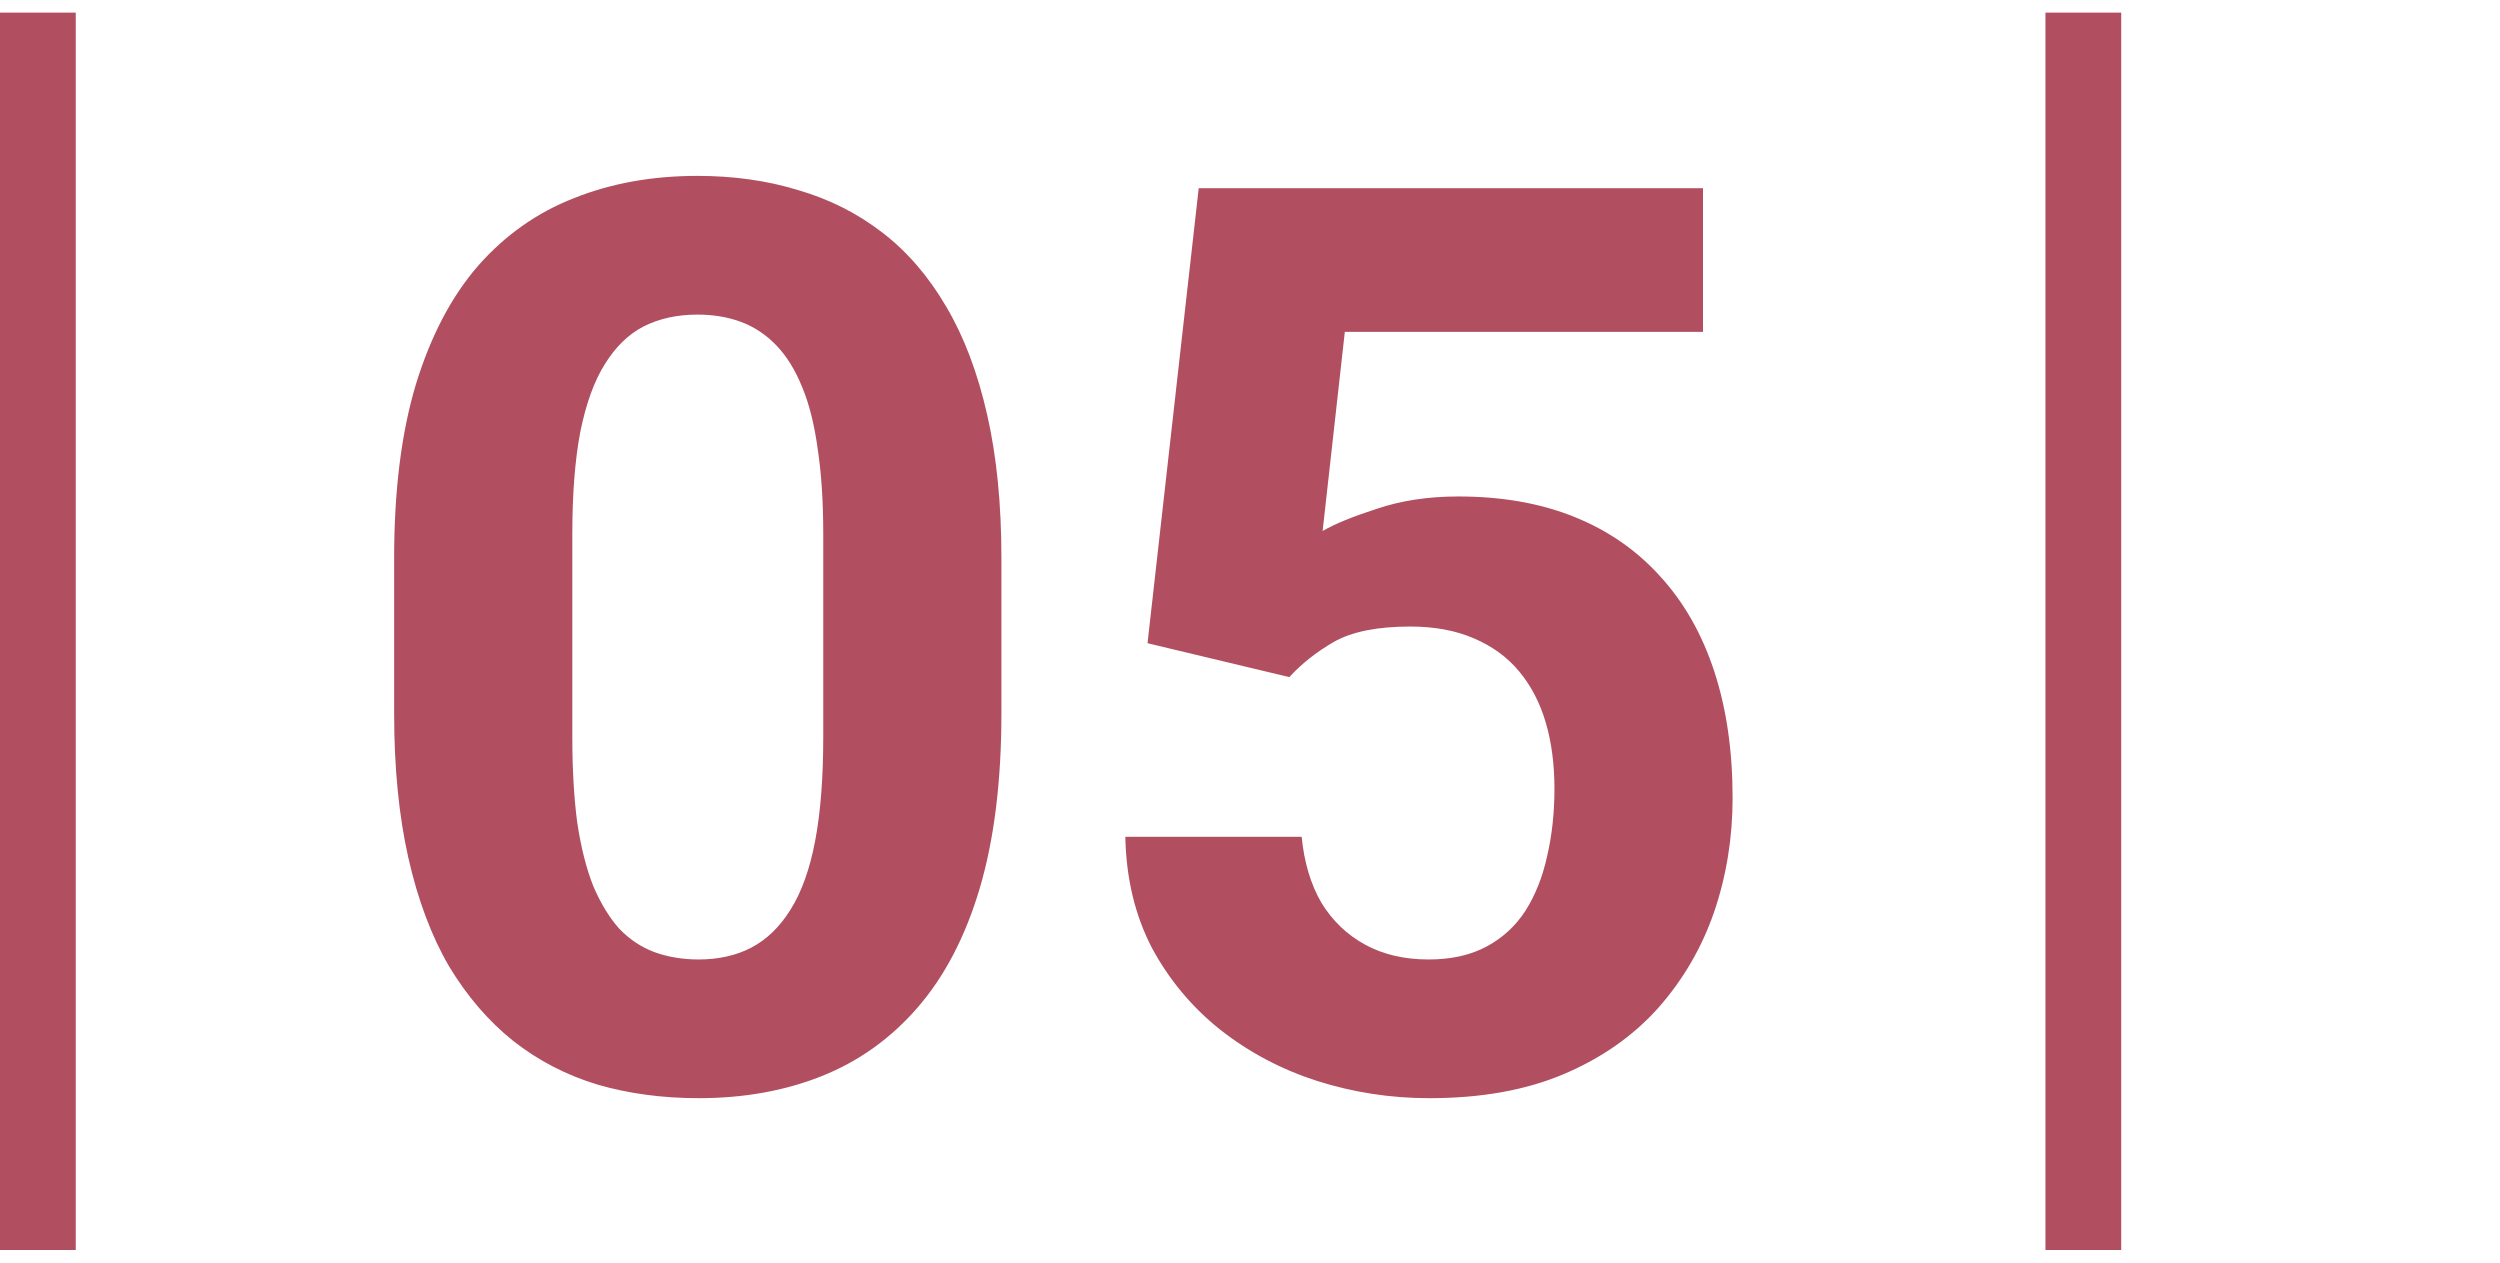 <svg width="99" height="50" viewBox="0 0 99 50" fill="none" xmlns="http://www.w3.org/2000/svg">
<rect y="0.5" width="3" height="49" fill="#B14F61"/>
<path d="M39.656 22.102V28.254C39.656 30.923 39.371 33.226 38.802 35.163C38.232 37.084 37.41 38.662 36.336 39.899C35.278 41.12 34.017 42.023 32.552 42.609C31.087 43.195 29.459 43.488 27.669 43.488C26.237 43.488 24.902 43.309 23.665 42.951C22.428 42.577 21.313 41.999 20.32 41.218C19.344 40.437 18.497 39.452 17.781 38.264C17.081 37.059 16.544 35.627 16.17 33.967C15.796 32.307 15.608 30.402 15.608 28.254V22.102C15.608 19.432 15.893 17.145 16.463 15.241C17.049 13.321 17.871 11.75 18.929 10.529C20.003 9.309 21.273 8.413 22.737 7.844C24.202 7.258 25.83 6.965 27.62 6.965C29.052 6.965 30.379 7.152 31.6 7.526C32.837 7.884 33.952 8.446 34.944 9.211C35.937 9.976 36.783 10.961 37.483 12.165C38.183 13.353 38.72 14.777 39.095 16.438C39.469 18.081 39.656 19.969 39.656 22.102ZM32.601 29.182V21.149C32.601 19.864 32.527 18.741 32.381 17.78C32.251 16.82 32.047 16.006 31.77 15.339C31.494 14.655 31.152 14.102 30.745 13.679C30.338 13.255 29.874 12.946 29.354 12.751C28.833 12.556 28.255 12.458 27.62 12.458C26.823 12.458 26.115 12.613 25.496 12.922C24.894 13.231 24.381 13.727 23.958 14.411C23.535 15.079 23.209 15.974 22.981 17.097C22.77 18.203 22.664 19.554 22.664 21.149V29.182C22.664 30.467 22.729 31.599 22.859 32.575C23.006 33.552 23.217 34.39 23.494 35.09C23.787 35.773 24.129 36.335 24.52 36.774C24.926 37.198 25.39 37.507 25.911 37.702C26.448 37.898 27.034 37.995 27.669 37.995C28.45 37.995 29.142 37.84 29.744 37.531C30.363 37.206 30.884 36.701 31.307 36.018C31.746 35.318 32.072 34.406 32.283 33.283C32.495 32.16 32.601 30.793 32.601 29.182ZM51.058 26.814L45.442 25.471L47.469 7.453H67.439V13.142H53.255L52.376 21.027C52.848 20.751 53.564 20.458 54.524 20.148C55.485 19.823 56.559 19.66 57.747 19.66C59.472 19.66 61.002 19.929 62.337 20.466C63.672 21.003 64.803 21.784 65.731 22.81C66.674 23.835 67.391 25.088 67.879 26.569C68.367 28.05 68.611 29.727 68.611 31.599C68.611 33.177 68.367 34.683 67.879 36.115C67.391 37.531 66.65 38.801 65.657 39.924C64.664 41.031 63.419 41.901 61.922 42.536C60.425 43.171 58.65 43.488 56.6 43.488C55.07 43.488 53.589 43.26 52.156 42.805C50.74 42.349 49.463 41.673 48.323 40.778C47.2 39.883 46.297 38.801 45.613 37.531C44.946 36.245 44.596 34.781 44.563 33.137H51.546C51.644 34.146 51.904 35.017 52.327 35.749C52.767 36.465 53.344 37.019 54.06 37.409C54.777 37.8 55.615 37.995 56.575 37.995C57.47 37.995 58.235 37.824 58.87 37.482C59.505 37.141 60.018 36.669 60.408 36.066C60.799 35.448 61.084 34.732 61.263 33.918C61.458 33.088 61.556 32.193 61.556 31.232C61.556 30.272 61.442 29.401 61.214 28.62C60.986 27.839 60.636 27.163 60.164 26.594C59.692 26.024 59.09 25.585 58.357 25.275C57.641 24.966 56.803 24.811 55.843 24.811C54.541 24.811 53.532 25.015 52.815 25.422C52.116 25.829 51.53 26.293 51.058 26.814Z" fill="#B14F61"/>
<rect x="81" y="0.5" width="3" height="49" fill="#B14F61"/>
</svg>
